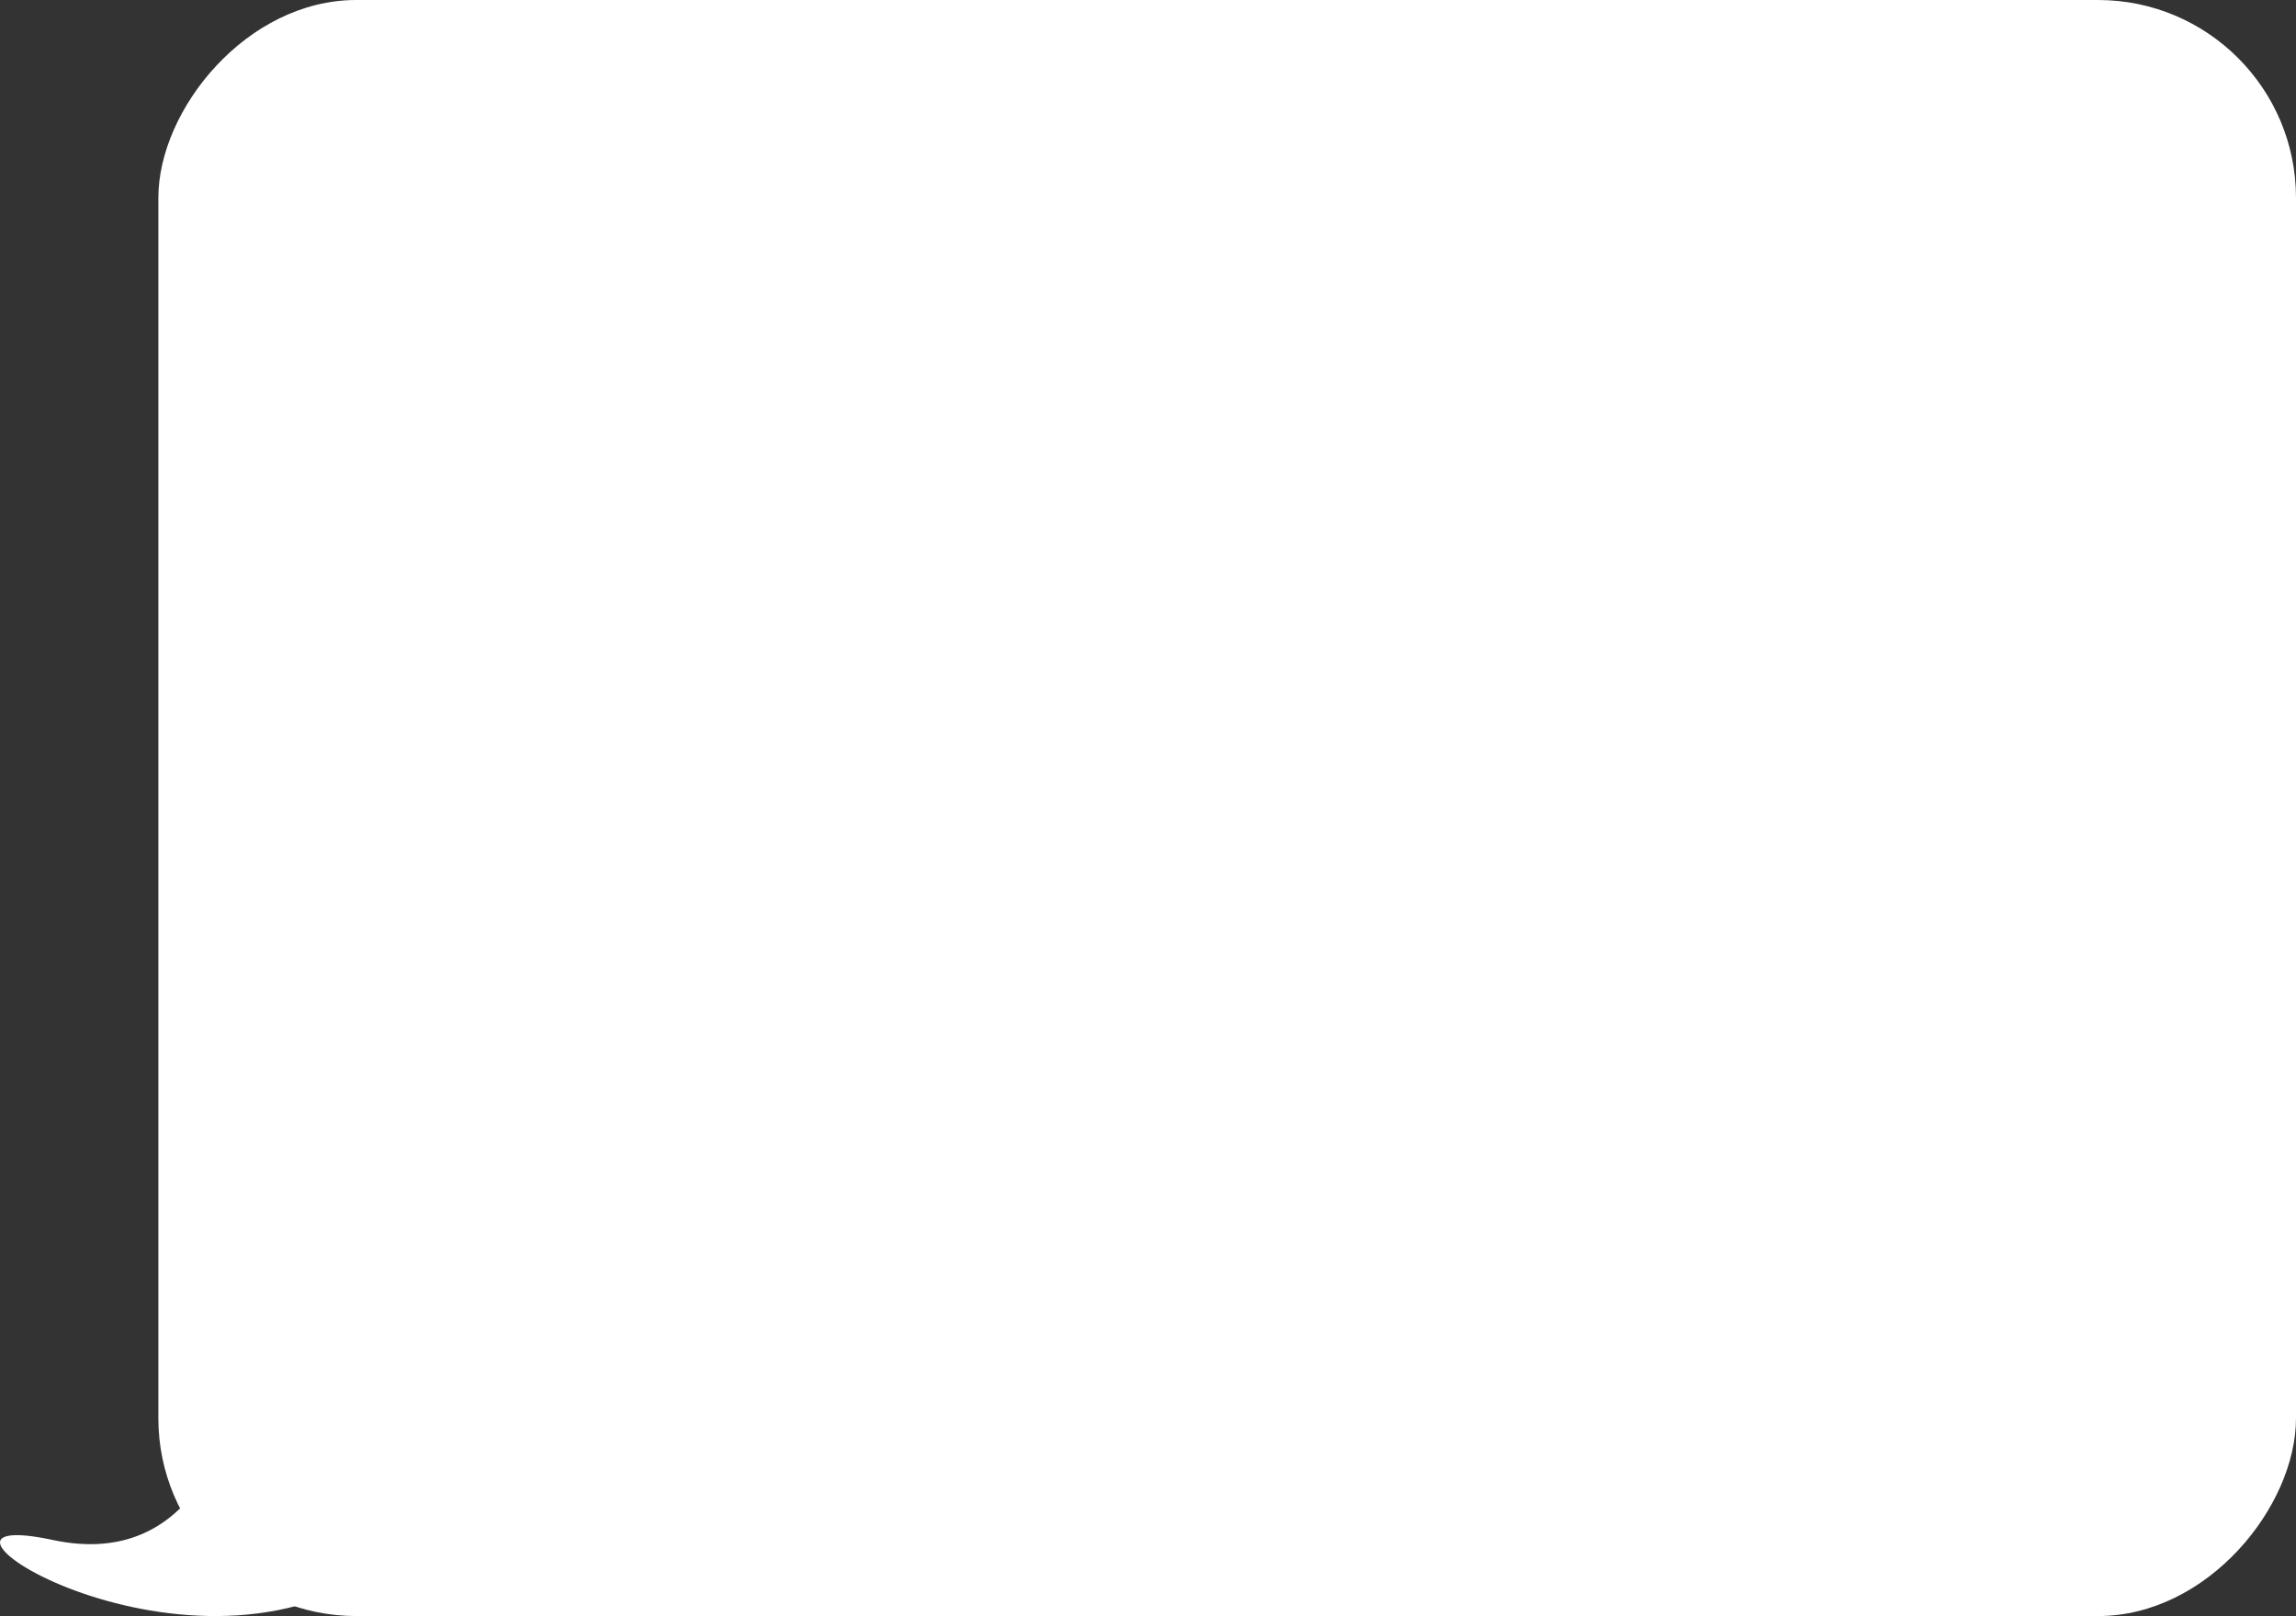 <?xml version="1.0" encoding="UTF-8"?> <svg xmlns="http://www.w3.org/2000/svg" width="348" height="245" viewBox="0 0 348 245" fill="none"><rect x="0" y="0" width="348" height="245" fill="#333333" stroke="none"/> <rect width="324" height="245" rx="30" transform="matrix(-1 0 0 1 348 0)" fill="white"></rect> <path d="M7.987 233.463C29.263 238.028 35.796 217.057 36.403 206C53.04 210.042 80.413 222.121 56.805 238.1C27.295 258.073 -18.608 227.756 7.987 233.463Z" fill="white"></path> </svg> 